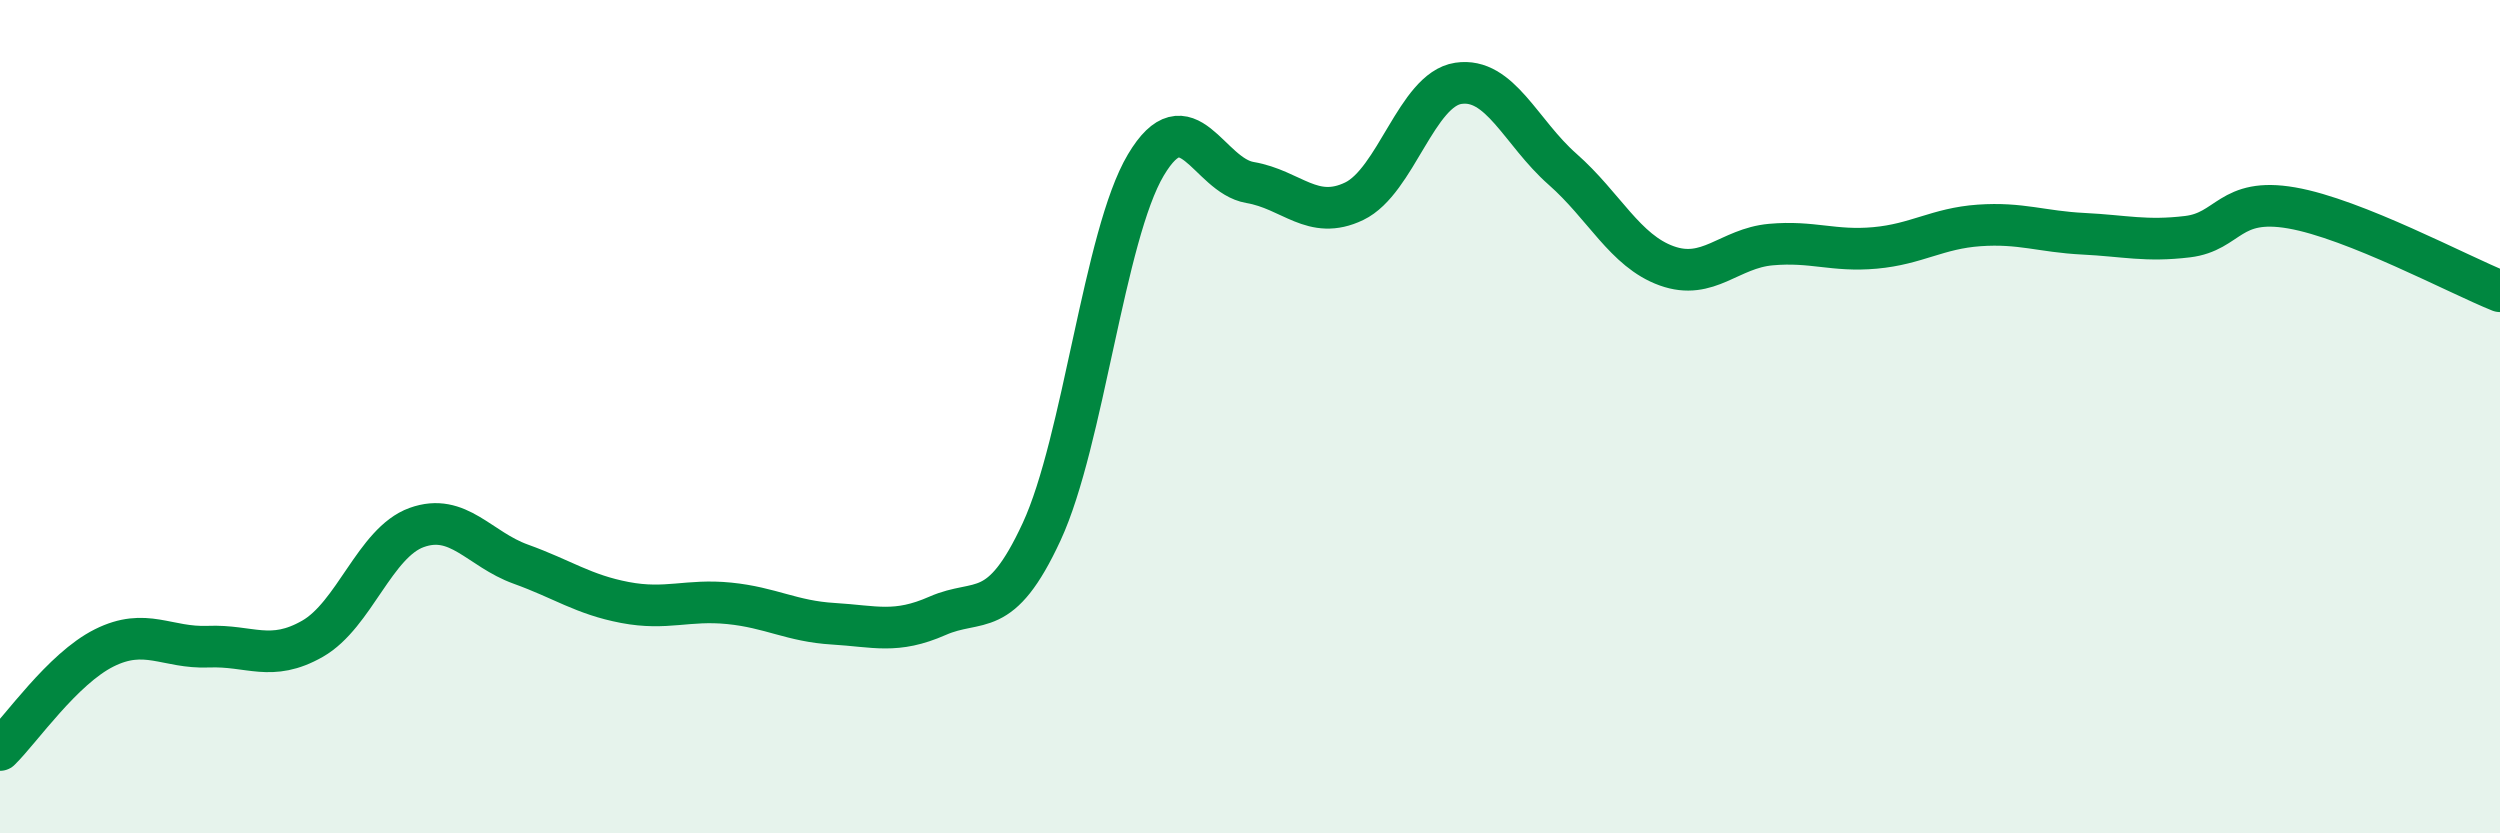 
    <svg width="60" height="20" viewBox="0 0 60 20" xmlns="http://www.w3.org/2000/svg">
      <path
        d="M 0,18 C 0.5,17.51 1.5,16.05 2.5,15.55 C 3.5,15.05 4,15.56 5,15.52 C 6,15.48 6.5,15.9 7.5,15.33 C 8.5,14.76 9,13.02 10,12.66 C 11,12.3 11.5,13.18 12.5,13.54 C 13.5,13.9 14,14.27 15,14.46 C 16,14.65 16.5,14.38 17.5,14.48 C 18.5,14.58 19,14.91 20,14.97 C 21,15.03 21.5,15.22 22.5,14.78 C 23.5,14.34 24,14.92 25,12.76 C 26,10.6 26.5,5.64 27.5,3.96 C 28.5,2.28 29,4.21 30,4.38 C 31,4.55 31.5,5.31 32.5,4.83 C 33.5,4.35 34,2.15 35,2 C 36,1.85 36.5,3.18 37.5,4.06 C 38.5,4.94 39,6.02 40,6.38 C 41,6.74 41.5,5.96 42.5,5.87 C 43.5,5.78 44,6.04 45,5.95 C 46,5.86 46.5,5.48 47.5,5.41 C 48.5,5.34 49,5.56 50,5.61 C 51,5.66 51.5,5.8 52.5,5.68 C 53.5,5.56 53.5,4.73 55,4.99 C 56.5,5.25 59,6.59 60,6.99L60 20L0 20Z"
        fill="#008740"
        opacity="0.1"
        stroke-linecap="round"
        stroke-linejoin="round"
      />
      <path
        d="M 0,18 C 0.5,17.51 1.5,16.05 2.5,15.55 C 3.5,15.05 4,15.56 5,15.52 C 6,15.48 6.5,15.9 7.5,15.33 C 8.5,14.76 9,13.02 10,12.66 C 11,12.3 11.5,13.18 12.5,13.54 C 13.5,13.9 14,14.27 15,14.46 C 16,14.65 16.5,14.38 17.5,14.48 C 18.5,14.58 19,14.91 20,14.97 C 21,15.03 21.5,15.22 22.5,14.78 C 23.5,14.34 24,14.92 25,12.76 C 26,10.6 26.5,5.64 27.5,3.96 C 28.5,2.28 29,4.21 30,4.38 C 31,4.55 31.5,5.31 32.5,4.83 C 33.5,4.35 34,2.15 35,2 C 36,1.85 36.5,3.18 37.5,4.06 C 38.5,4.94 39,6.02 40,6.38 C 41,6.74 41.5,5.96 42.5,5.87 C 43.5,5.78 44,6.04 45,5.95 C 46,5.86 46.5,5.48 47.5,5.41 C 48.5,5.34 49,5.56 50,5.61 C 51,5.66 51.5,5.8 52.5,5.68 C 53.5,5.56 53.5,4.73 55,4.99 C 56.5,5.25 59,6.59 60,6.99"
        stroke="#008740"
        stroke-width="1"
        fill="none"
        stroke-linecap="round"
        stroke-linejoin="round"
      />
    </svg>
  